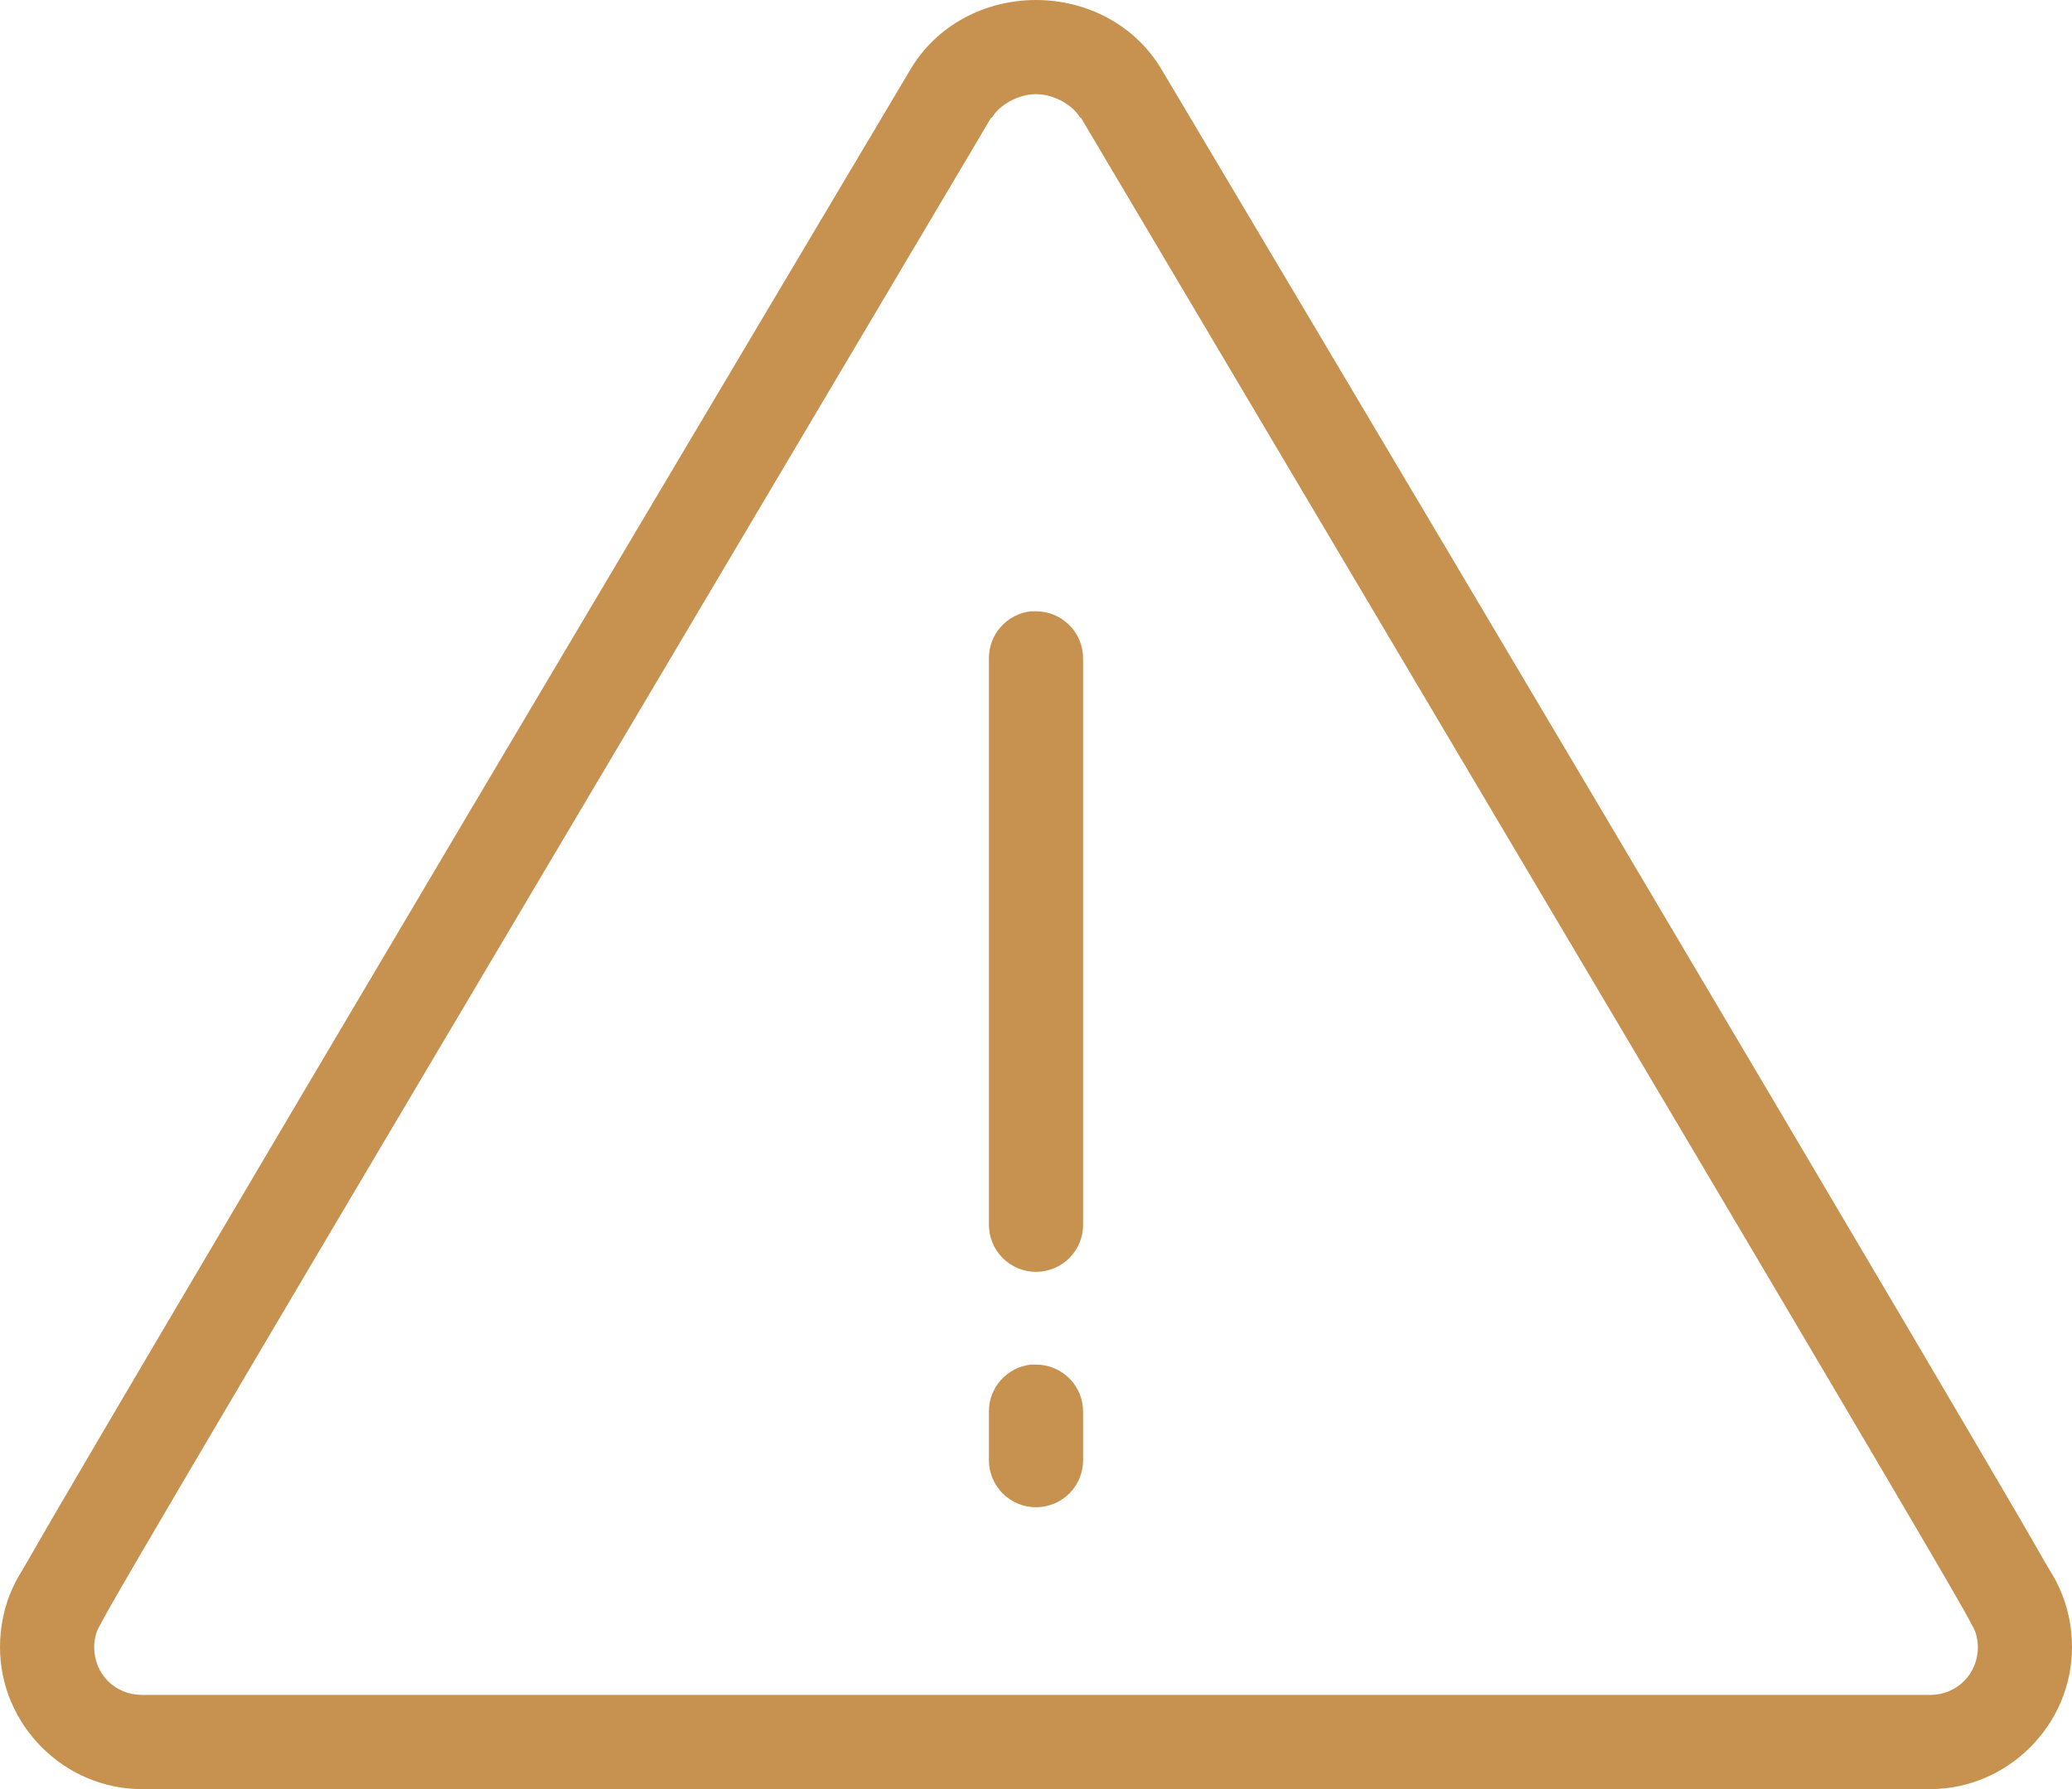 <svg width="44" height="38" viewBox="0 0 44 38" fill="none" xmlns="http://www.w3.org/2000/svg">
<path d="M22 0C20.94 0 19.898 0.515 19.328 1.484C19.328 1.484 14.652 9.344 9.937 17.297C7.58 21.273 5.22 25.264 3.422 28.313C2.523 29.837 1.762 31.134 1.219 32.063C0.947 32.528 0.735 32.9 0.578 33.173C0.421 33.445 0.376 33.493 0.265 33.735C0.091 34.119 0 34.543 0 34.985C0 36.639 1.362 38.001 3.015 38.001H40.984C42.638 38.001 44 36.638 44 34.985C44 34.543 43.909 34.119 43.735 33.735C43.624 33.493 43.579 33.445 43.422 33.173C43.266 32.9 43.053 32.528 42.781 32.063C42.238 31.134 41.477 29.837 40.578 28.313C38.78 25.265 36.42 21.274 34.063 17.297C29.348 9.344 24.672 1.484 24.672 1.484C24.102 0.515 23.06 0 22 0H22ZM22 2C22.377 2 22.777 2.226 22.938 2.5H22.954C22.954 2.5 27.615 10.361 32.329 18.313C34.685 22.288 37.063 26.298 38.86 29.344C39.758 30.867 40.507 32.138 41.047 33.063C41.318 33.525 41.536 33.907 41.688 34.172C41.84 34.437 41.977 34.718 41.907 34.563C41.964 34.687 42.001 34.832 42.001 34.984C42.001 35.558 41.556 36 40.985 36H3.016C2.445 36 2 35.558 2 34.984C2 34.832 2.037 34.687 2.094 34.563C2.024 34.718 2.161 34.437 2.313 34.172C2.465 33.907 2.683 33.525 2.954 33.063C3.494 32.138 4.243 30.867 5.141 29.344C6.938 26.298 9.316 22.288 11.672 18.313C16.386 10.361 21.047 2.5 21.047 2.5H21.063C21.224 2.226 21.624 2 22 2H22ZM21.891 12.984C21.376 13.041 20.989 13.482 21 14V26C20.997 26.268 21.1 26.526 21.288 26.716C21.476 26.907 21.733 27.014 22 27.014C22.268 27.014 22.525 26.907 22.713 26.716C22.901 26.526 23.004 26.268 23 26V14C23.005 13.729 22.899 13.468 22.708 13.277C22.516 13.086 22.256 12.98 21.985 12.984C21.954 12.983 21.922 12.983 21.891 12.984H21.891ZM21.891 28.984C21.376 29.041 20.989 29.482 21 30V31C20.997 31.268 21.1 31.526 21.288 31.716C21.476 31.907 21.733 32.014 22 32.014C22.268 32.014 22.525 31.907 22.713 31.716C22.901 31.526 23.004 31.268 23 31V30C23.005 29.729 22.899 29.468 22.708 29.277C22.516 29.086 22.256 28.98 21.985 28.984C21.954 28.983 21.922 28.983 21.891 28.984H21.891Z" fill="#C7924F"/>
</svg>
